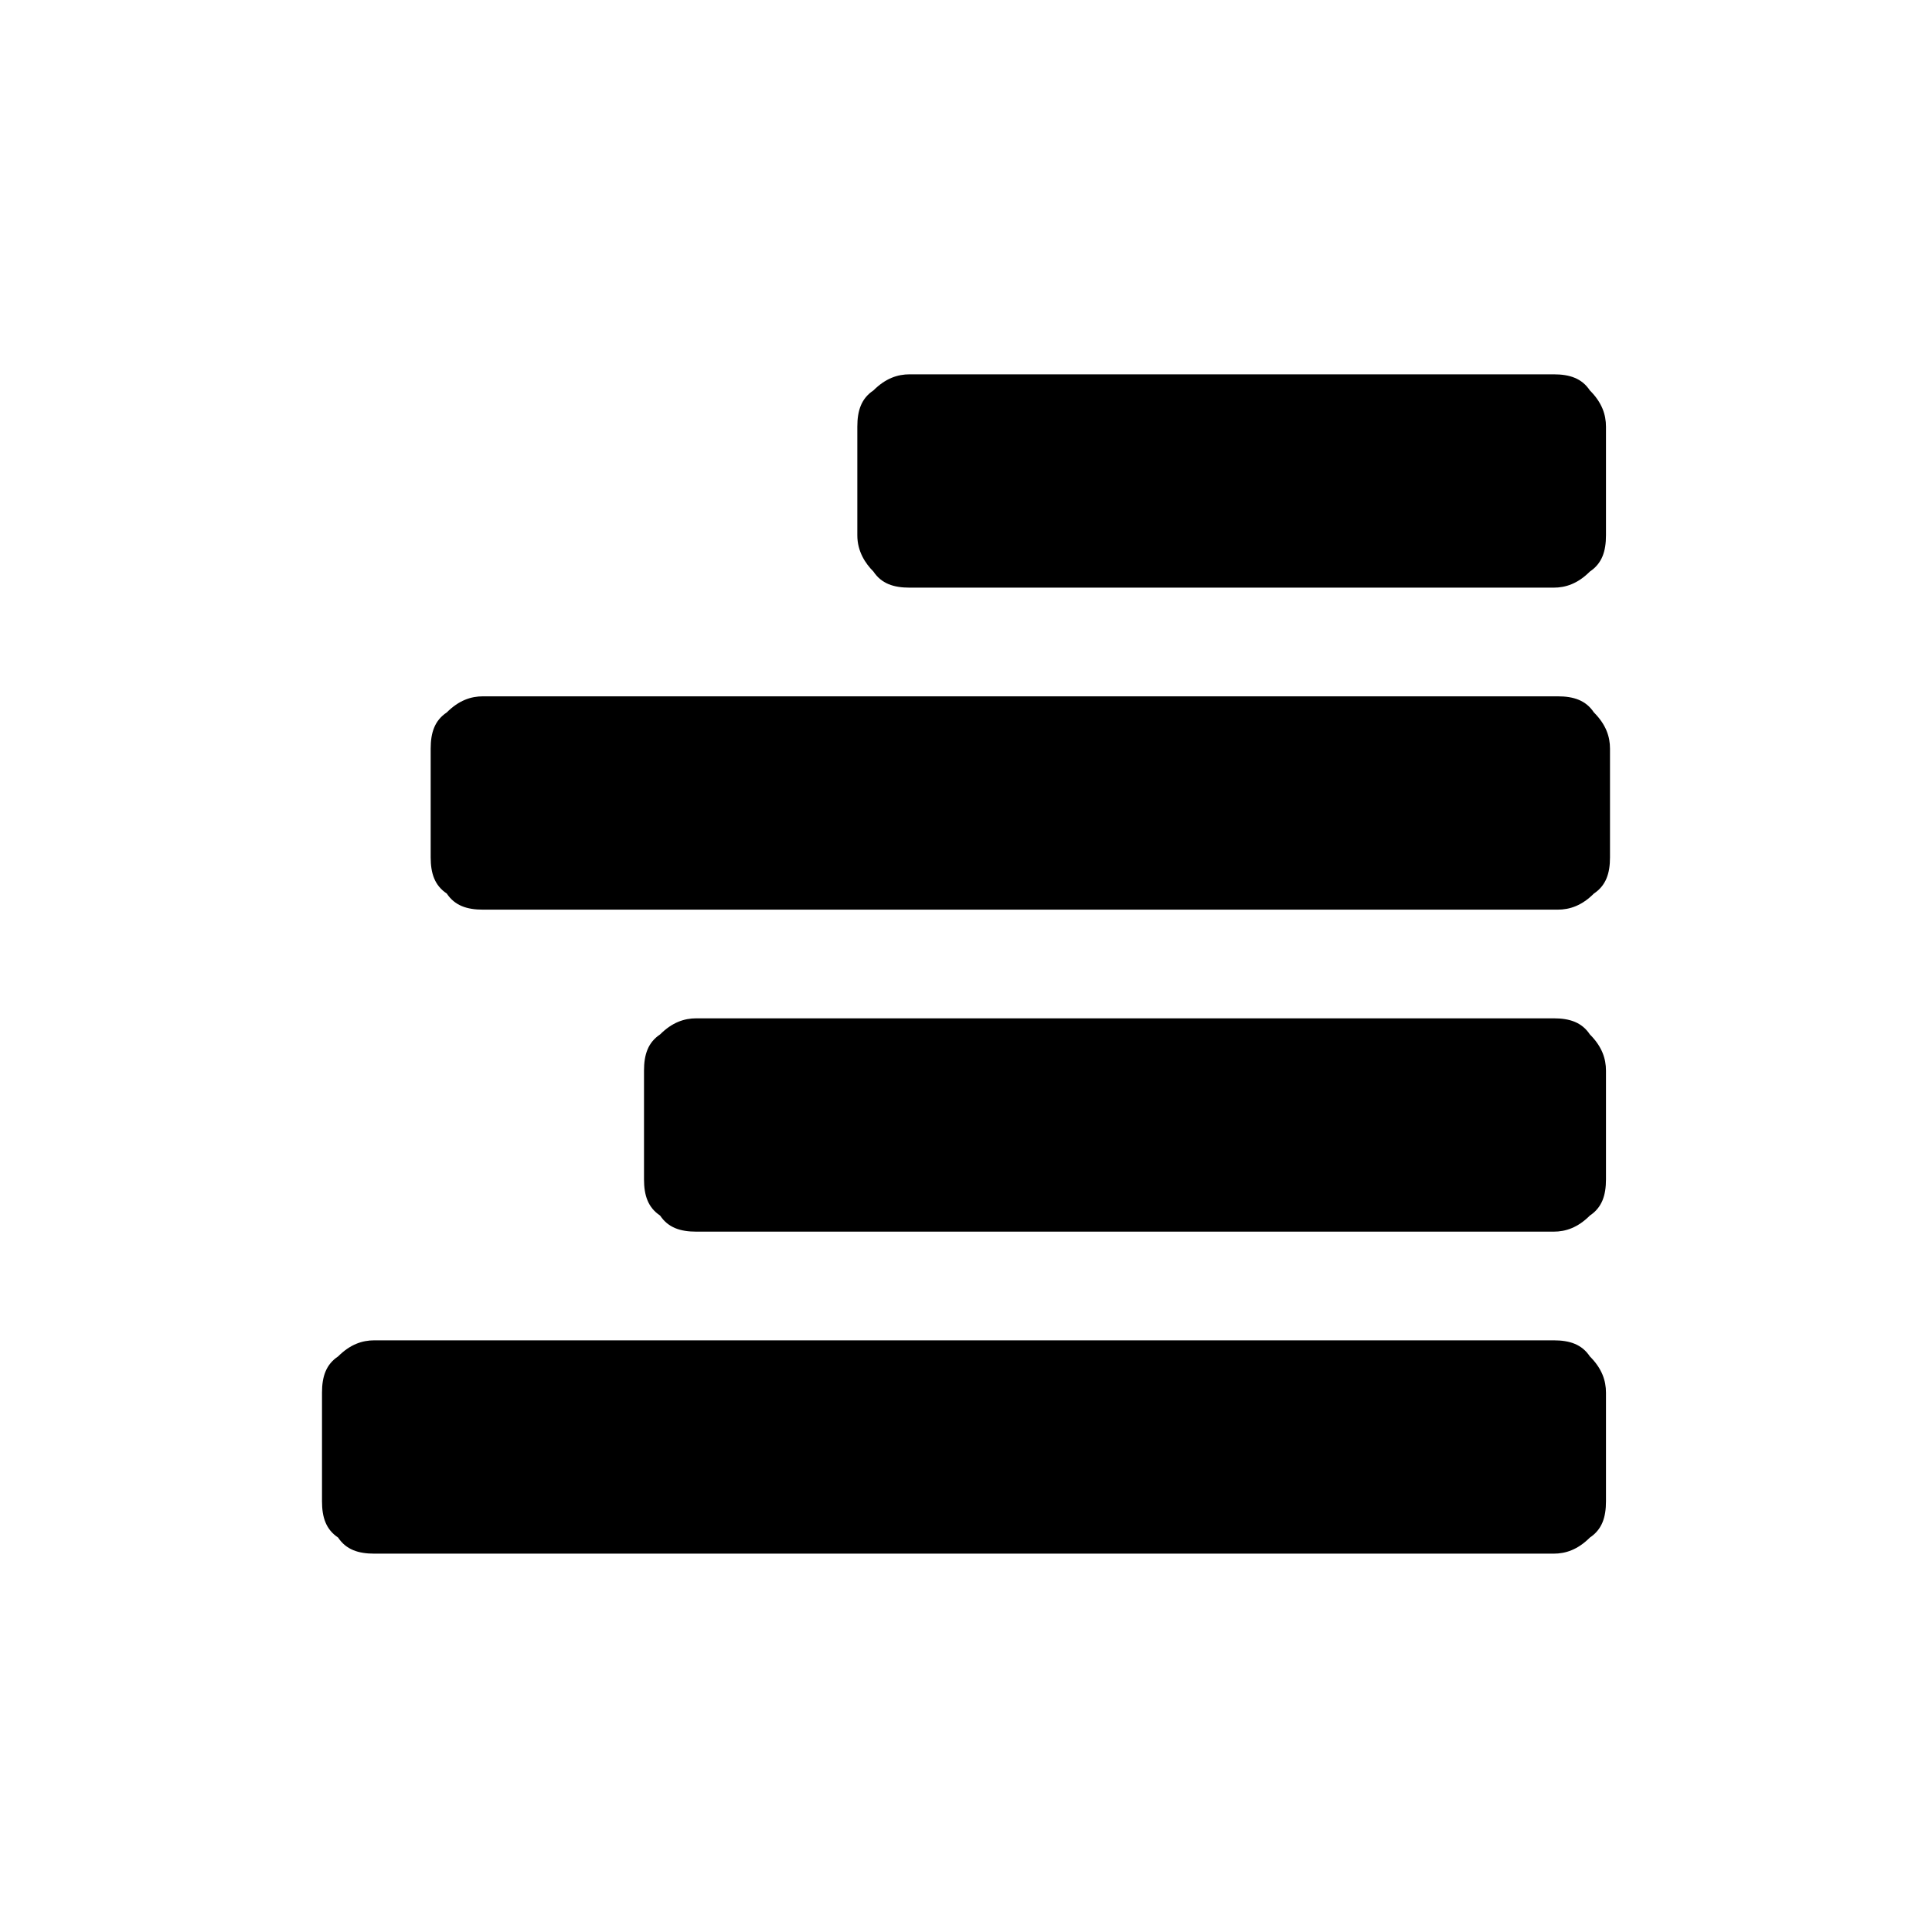<svg t="1650441519862" class="icon" viewBox="0 0 1024 1024" version="1.1" xmlns="http://www.w3.org/2000/svg" p-id="3854" width="18" height="18"><path d="M454.4 283.733v-57.6c0-8.533 2.133-14.933 8.533-19.2 6.4-6.4 12.8-8.533 19.2-8.533h341.333c8.533 0 14.933 2.133 19.2 8.533 6.4 6.4 8.533 12.8 8.533 19.2v57.6c0 8.533-2.133 14.933-8.533 19.2-6.4 6.4-12.8 8.533-19.2 8.533h-341.333c-8.533 0-14.933-2.133-19.2-8.533-4.267-4.267-8.533-10.667-8.533-19.2z m-226.133 170.667v-57.6c0-8.533 2.133-14.933 8.533-19.2 6.4-6.4 12.8-8.533 19.2-8.533h569.6c8.533 0 14.933 2.133 19.2 8.533 6.4 6.4 8.533 12.8 8.533 19.2v57.6c0 8.533-2.133 14.933-8.533 19.2-6.4 6.4-12.8 8.533-19.2 8.533H256c-8.533 0-14.933-2.133-19.2-8.533-6.4-4.267-8.533-10.667-8.533-19.2z m113.067 170.667v-57.6c0-8.533 2.133-14.933 8.533-19.2 6.4-6.4 12.8-8.533 19.2-8.533h454.4c8.533 0 14.933 2.133 19.2 8.533 6.4 6.4 8.533 12.8 8.533 19.2v57.6c0 8.533-2.133 14.933-8.533 19.2-6.4 6.4-12.8 8.533-19.2 8.533h-454.4c-8.533 0-14.933-2.133-19.2-8.533-6.4-4.267-8.533-10.667-8.533-19.2z m-170.667 170.667v-57.6c0-8.533 2.133-14.933 8.533-19.2 6.4-6.4 12.8-8.533 19.2-8.533h625.067c8.533 0 14.933 2.133 19.2 8.533 6.4 6.4 8.533 12.8 8.533 19.2v57.6c0 8.533-2.133 14.933-8.533 19.2-6.4 6.4-12.8 8.533-19.2 8.533h-625.067c-8.533 0-14.933-2.133-19.2-8.533-6.4-4.267-8.533-10.667-8.533-19.2z" p-id="3855"></path></svg>